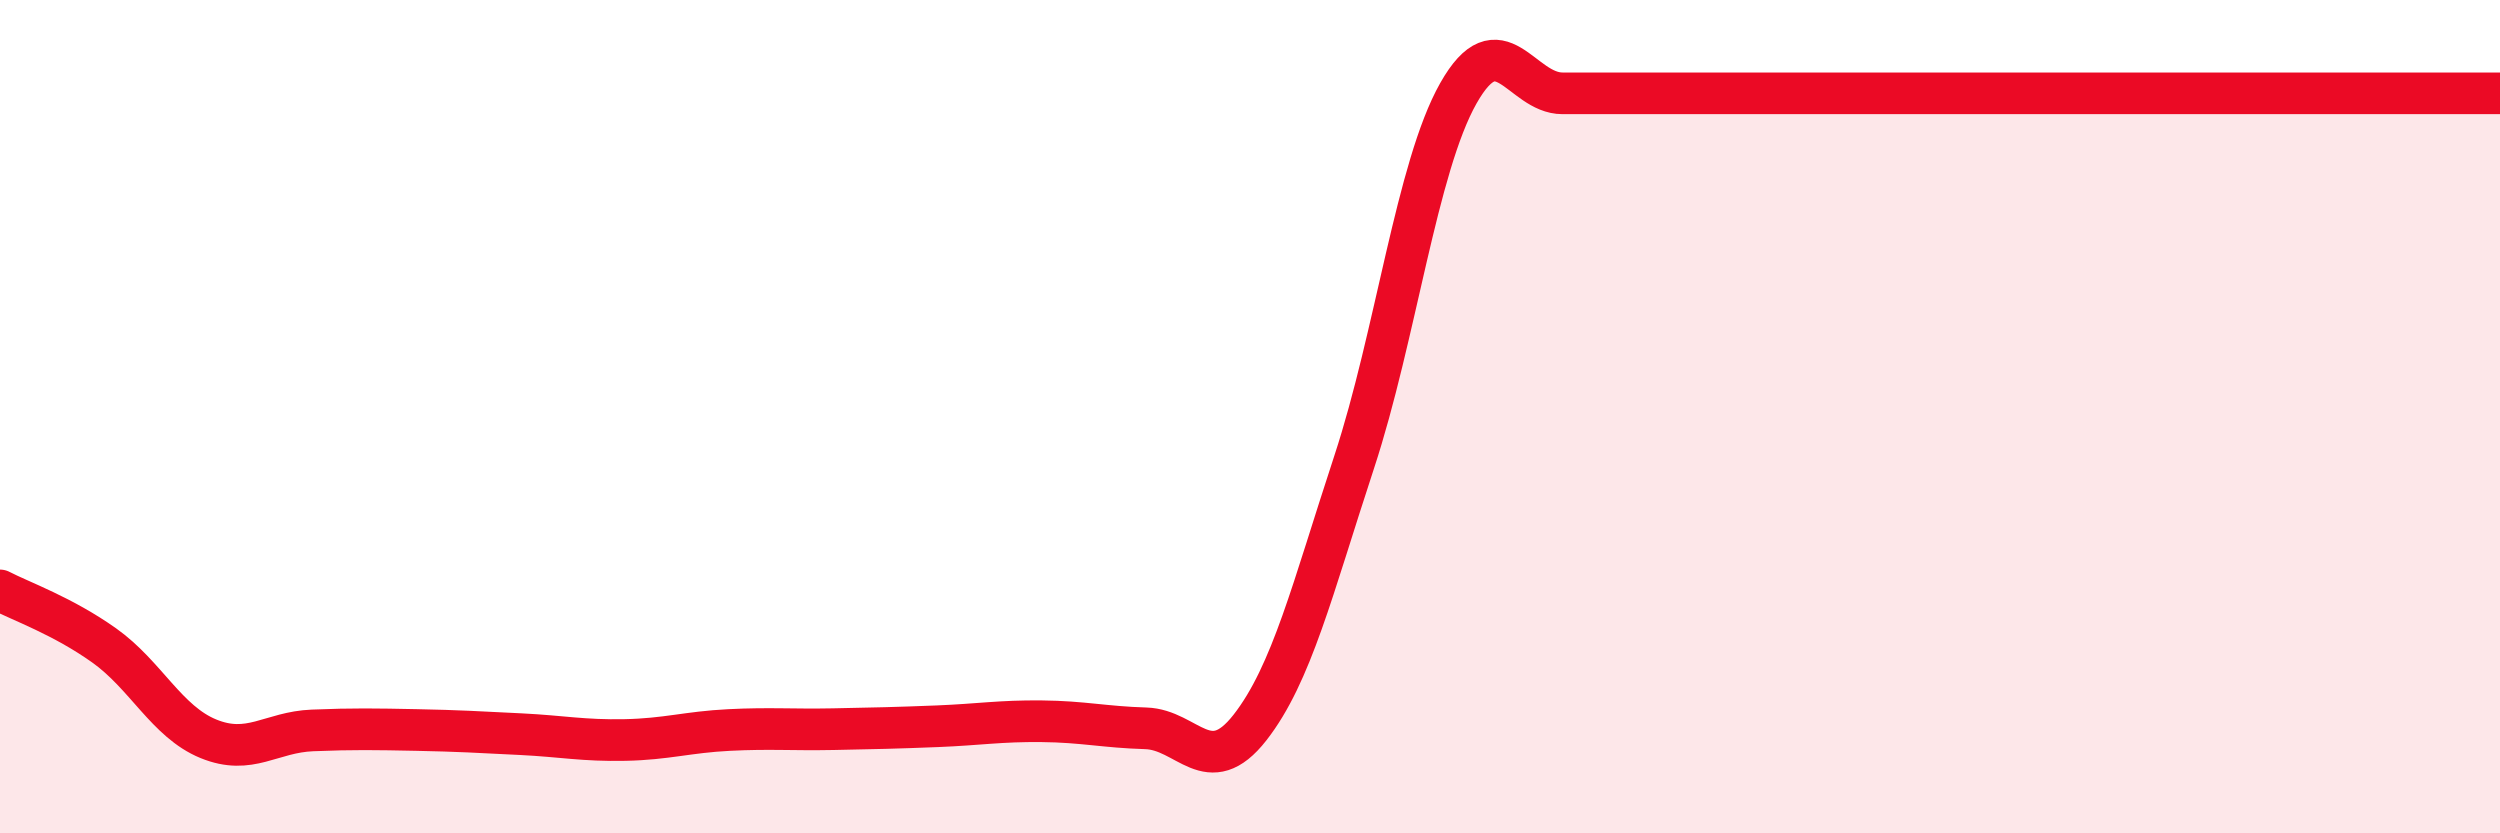 
    <svg width="60" height="20" viewBox="0 0 60 20" xmlns="http://www.w3.org/2000/svg">
      <path
        d="M 0,14.17 C 0.5,14.43 1.5,14.78 2.5,15.49 C 3.5,16.2 4,17.32 5,17.73 C 6,18.14 6.5,17.57 7.5,17.53 C 8.5,17.49 9,17.5 10,17.52 C 11,17.54 11.5,17.57 12.5,17.62 C 13.5,17.67 14,17.78 15,17.76 C 16,17.74 16.5,17.57 17.5,17.52 C 18.5,17.47 19,17.52 20,17.5 C 21,17.48 21.5,17.47 22.5,17.43 C 23.5,17.39 24,17.3 25,17.31 C 26,17.32 26.5,17.45 27.5,17.48 C 28.5,17.51 29,18.74 30,17.46 C 31,16.18 31.5,14.13 32.5,11.09 C 33.5,8.05 34,4.01 35,2.24 C 36,0.47 36.5,2.24 37.5,2.24 C 38.5,2.24 39,2.24 40,2.24 C 41,2.24 41.5,2.24 42.5,2.24 C 43.5,2.24 44,2.24 45,2.24 C 46,2.24 46.5,2.24 47.5,2.24 C 48.5,2.24 49,2.24 50,2.24 C 51,2.24 51.5,2.24 52.5,2.24 C 53.5,2.24 53.5,2.24 55,2.24 C 56.5,2.24 59,2.24 60,2.24L60 20L0 20Z"
        fill="#EB0A25"
        opacity="0.1"
        stroke-linecap="round"
        stroke-linejoin="round"
      />
      <path
        d="M 0,14.17 C 0.5,14.43 1.5,14.78 2.5,15.49 C 3.5,16.2 4,17.32 5,17.73 C 6,18.14 6.5,17.57 7.5,17.53 C 8.5,17.49 9,17.5 10,17.52 C 11,17.54 11.5,17.57 12.5,17.62 C 13.5,17.67 14,17.78 15,17.76 C 16,17.74 16.5,17.57 17.5,17.52 C 18.5,17.47 19,17.52 20,17.5 C 21,17.48 21.5,17.47 22.5,17.43 C 23.5,17.39 24,17.3 25,17.31 C 26,17.32 26.5,17.45 27.5,17.48 C 28.5,17.51 29,18.74 30,17.46 C 31,16.18 31.5,14.13 32.5,11.09 C 33.5,8.05 34,4.01 35,2.24 C 36,0.47 36.5,2.24 37.5,2.24 C 38.5,2.24 39,2.24 40,2.24 C 41,2.24 41.5,2.24 42.5,2.24 C 43.5,2.24 44,2.24 45,2.24 C 46,2.24 46.5,2.24 47.5,2.24 C 48.5,2.24 49,2.24 50,2.24 C 51,2.24 51.5,2.24 52.5,2.24 C 53.5,2.24 53.5,2.24 55,2.24 C 56.5,2.24 59,2.24 60,2.24"
        stroke="#EB0A25"
        stroke-width="1"
        fill="none"
        stroke-linecap="round"
        stroke-linejoin="round"
      />
    </svg>
  